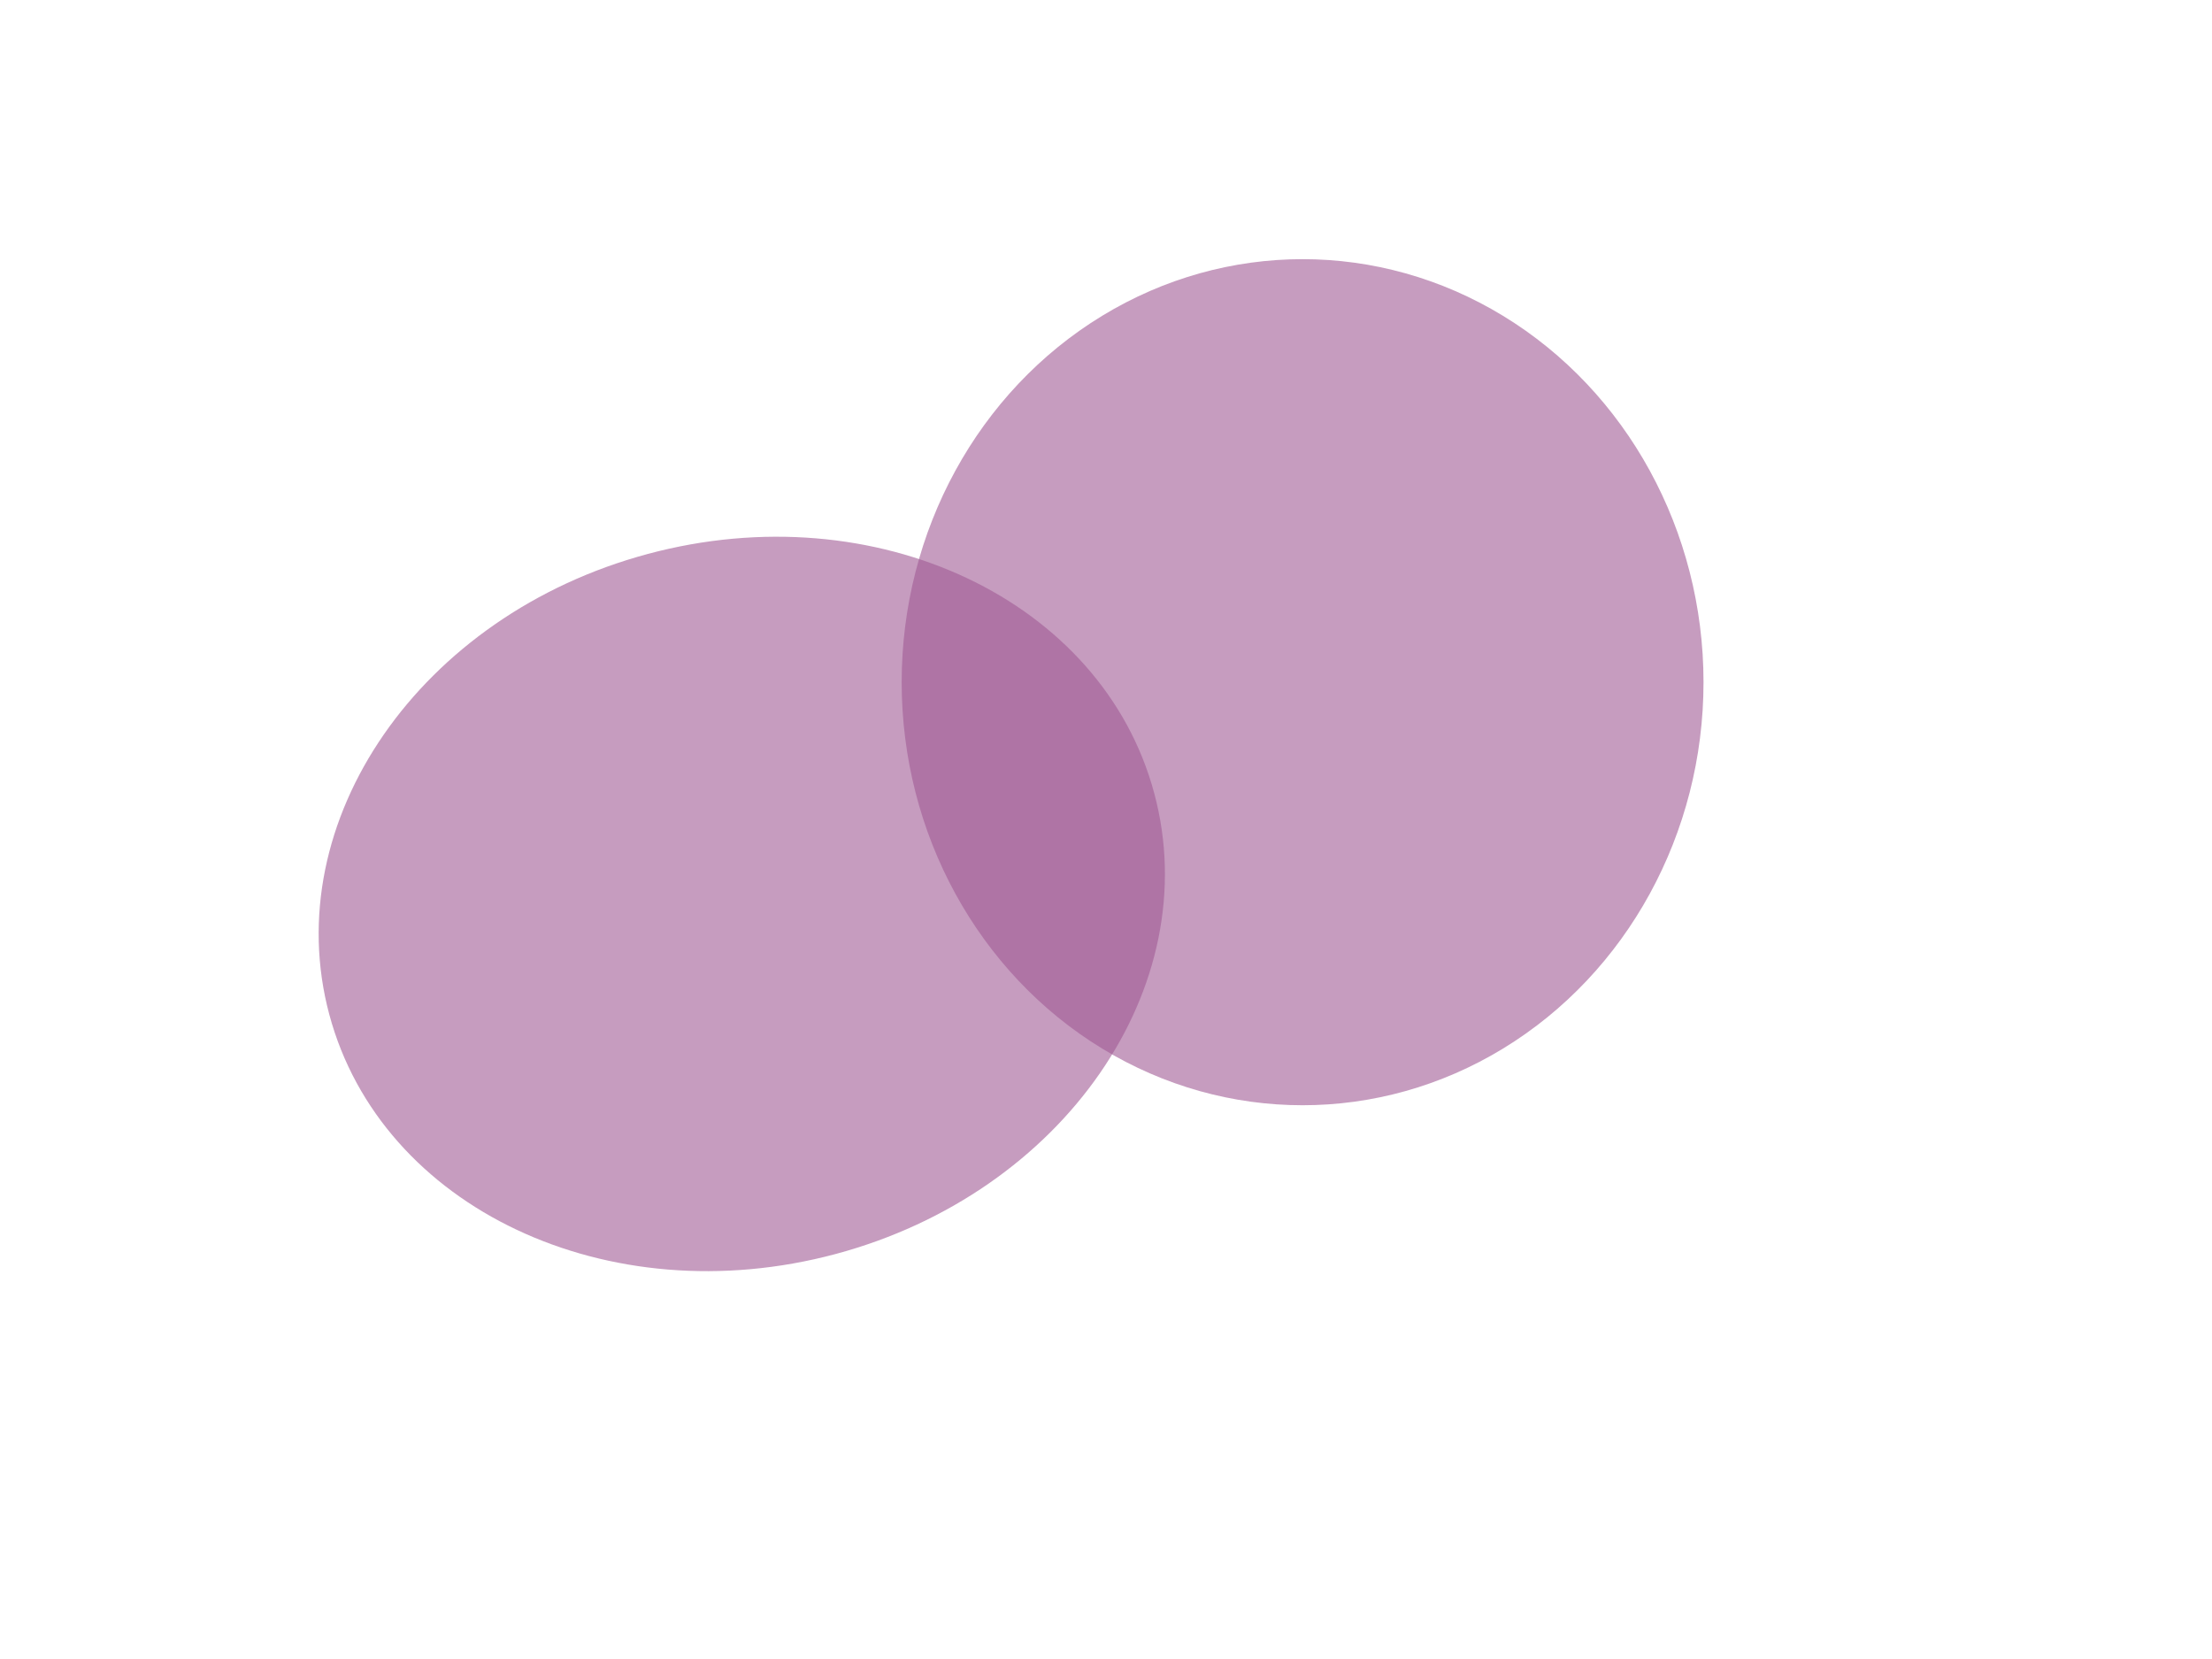 <?xml version="1.0" encoding="UTF-8"?>
<!-- Generator: Adobe Illustrator 27.0.0, SVG Export Plug-In . SVG Version: 6.00 Build 0)  -->
<svg xmlns="http://www.w3.org/2000/svg" xmlns:xlink="http://www.w3.org/1999/xlink" version="1.1" id="Layer_1" x="0px" y="0px" viewBox="0 0 2000 1500" style="enable-background:new 0 0 2000 1500;" xml:space="preserve">
<style type="text/css">
	.st0{opacity:0.6;fill:#A15A95;enable-background:new    ;}
</style>
<g id="Group_902" transform="translate(323.246 -723.782)">
	<g id="Group_891">
		<ellipse id="Ellipse_10" class="st0" cx="854.5" cy="1340.6" rx="362.5" ry="382.5"></ellipse>
		<path id="Path_1423" class="st0" d="M720.4,1441.1c46.9,174.8-82.1,361.3-288.1,416.5s-410.9-41.7-457.8-216.5    s82.1-361.3,288.1-416.5C468.6,1169.3,673.6,1266.3,720.4,1441.1z"></path>
	</g>
</g>
</svg>
